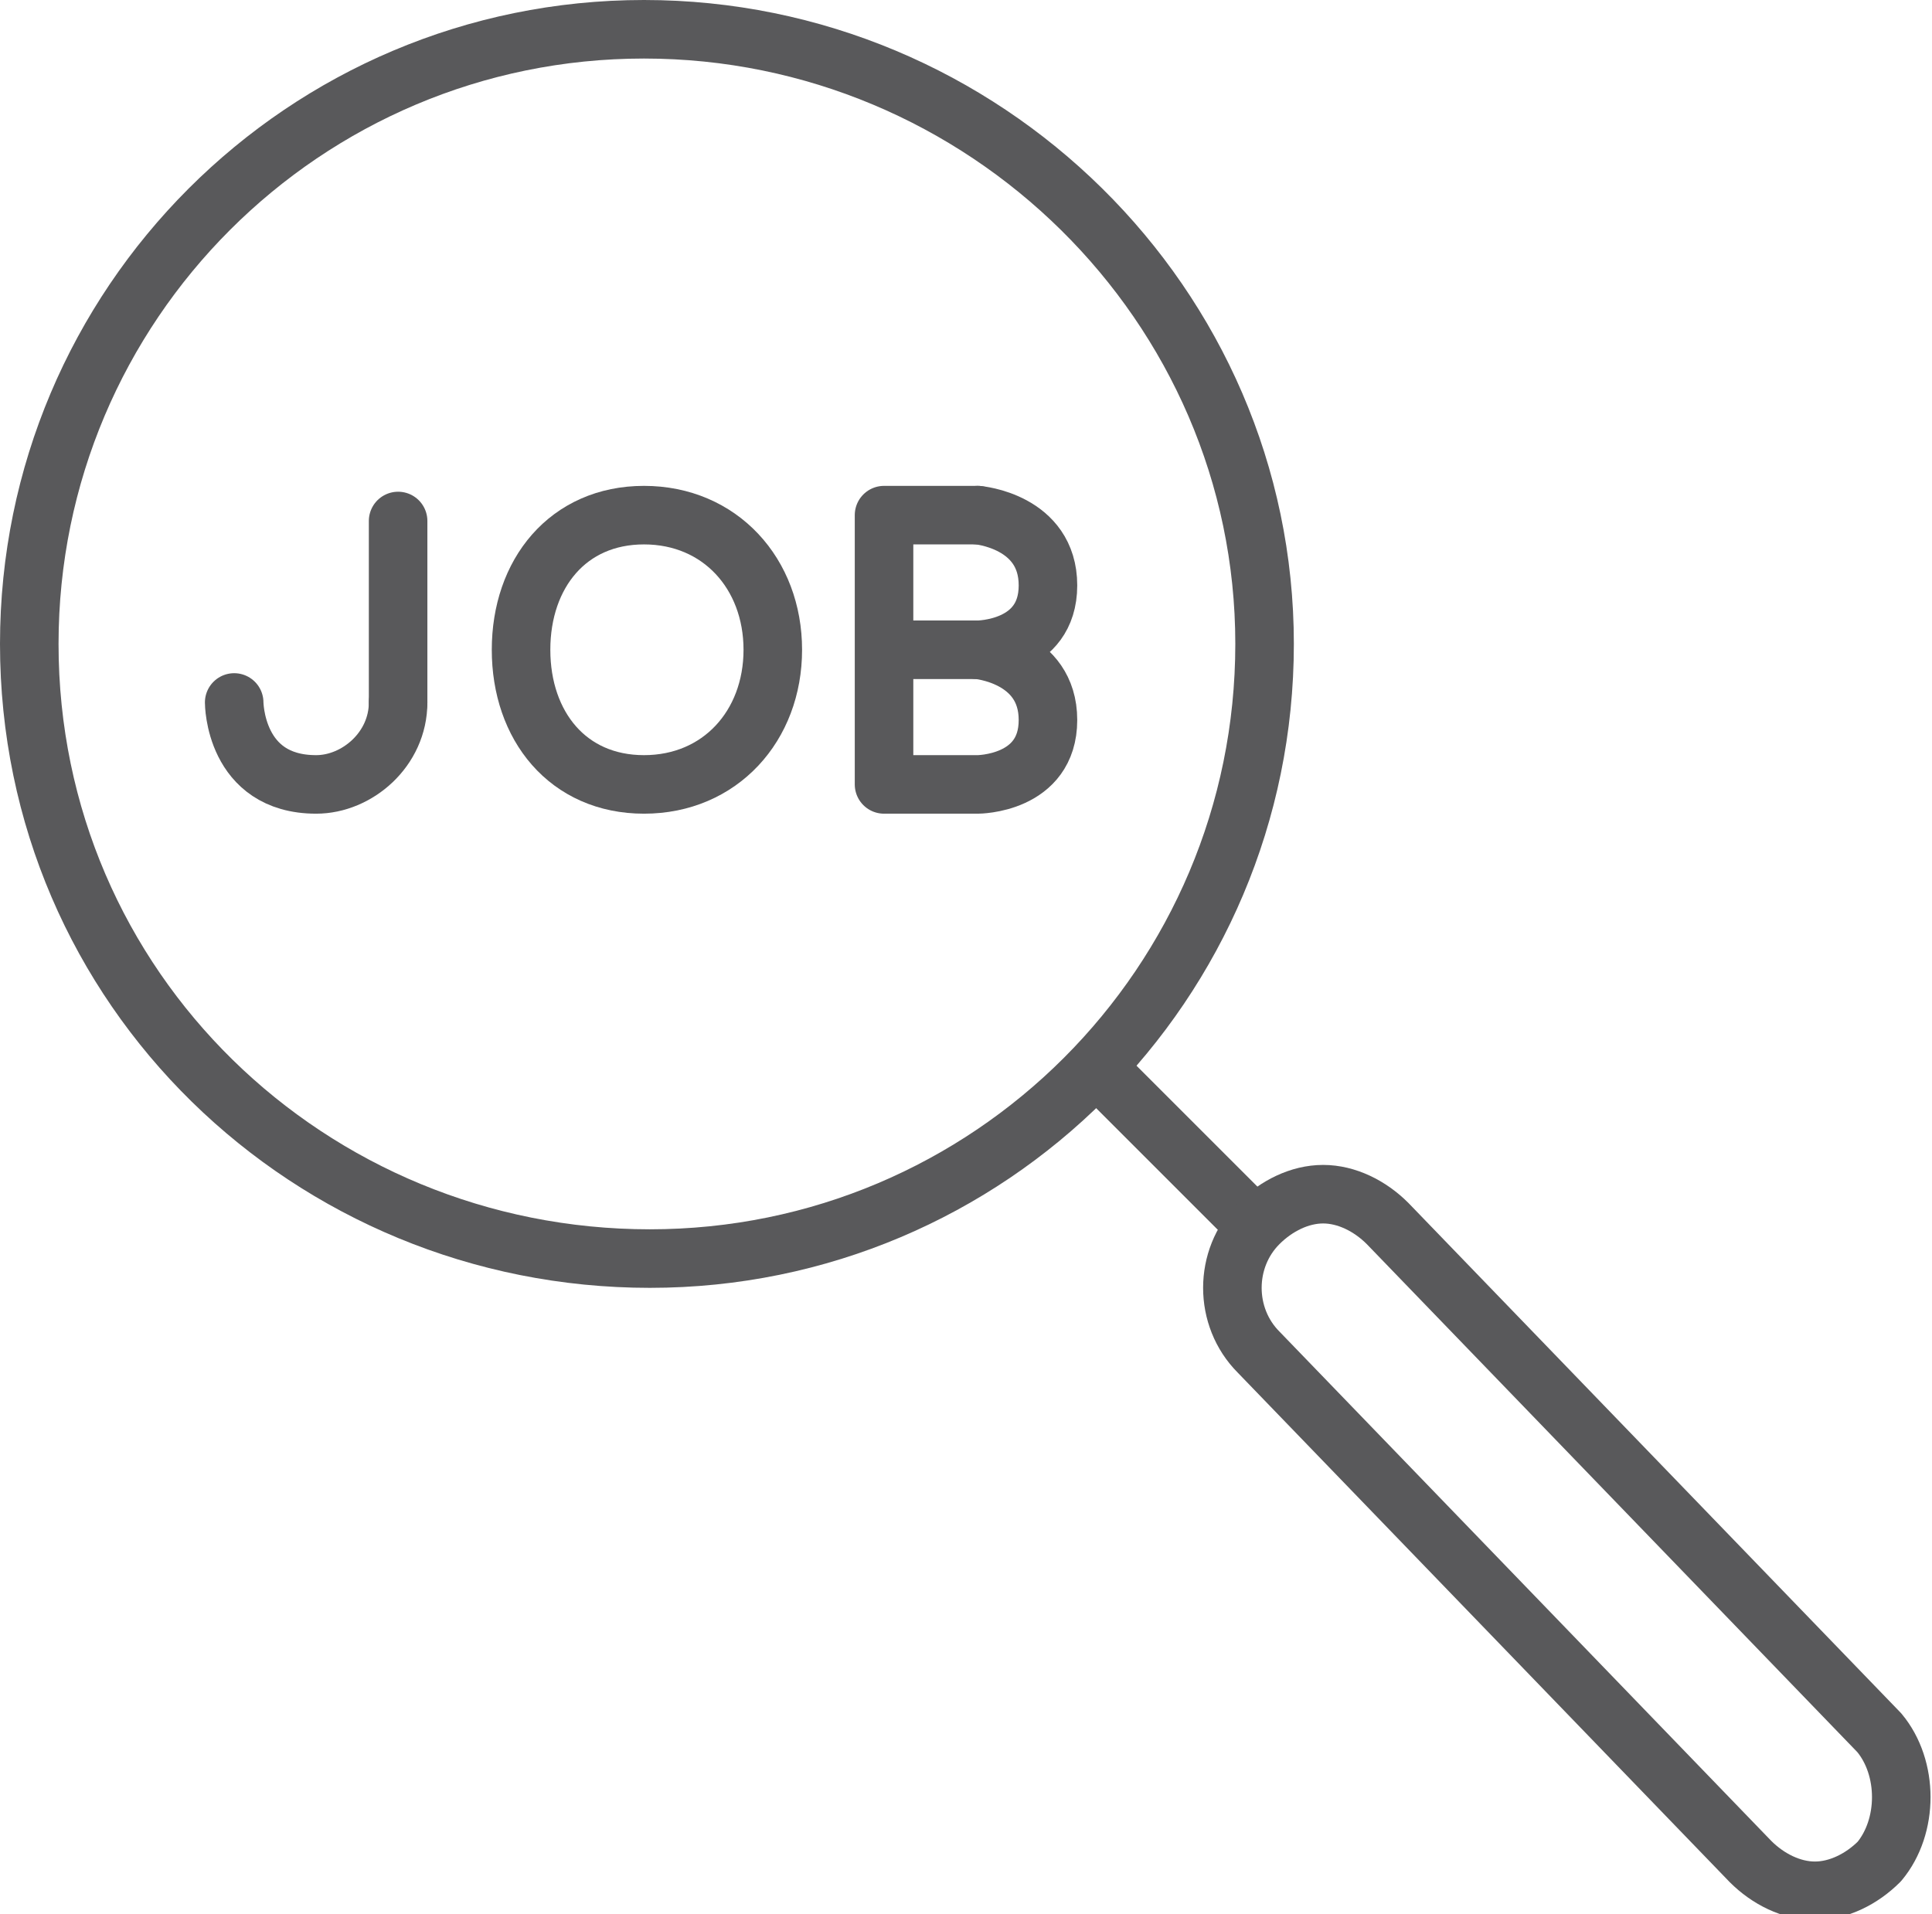 <?xml version="1.0" encoding="utf-8"?>
<!-- Generator: Adobe Illustrator 25.2.1, SVG Export Plug-In . SVG Version: 6.00 Build 0)  -->
<svg version="1.1" id="Layer_1" xmlns="http://www.w3.org/2000/svg" xmlns:xlink="http://www.w3.org/1999/xlink" x="0px" y="0px"
	 viewBox="0 0 33 32.7" style="enable-background:new 0 0 33 32.7;" xml:space="preserve">
<style type="text/css">
	.st0{fill:none;stroke:#59595B;stroke-linecap:round;stroke-linejoin:round;stroke-miterlimit:10;}
	.st1{fill:none;stroke:#59595B;stroke-miterlimit:10;}
</style>
<g>
	<path class="st0" d="M21.6,11c0,5.8-4.7,10.5-10.5,10.5S0.5,16.9,0.5,11C0.5,5.2,5.2,0.5,11,0.5S21.6,5.2,21.6,11L21.6,11z"/>
	<g>
		<line class="st0" x1="18.8" y1="18.3" x2="21.4" y2="20.9"/>
		<path class="st0" d="M32.1,29.6l-8.4-8.7c-0.3-0.3-0.7-0.5-1.1-0.5s-0.8,0.2-1.1,0.5c-0.6,0.6-0.6,1.6,0,2.2l8.4,8.7
			c0.3,0.3,0.7,0.5,1.1,0.5s0.8-0.2,1.1-0.5C32.6,31.2,32.6,30.2,32.1,29.6z"/>
	</g>
	<g>
		<g>
			<line class="st0" x1="6.8" y1="8.9" x2="6.8" y2="12"/>
			<path class="st0" d="M4,12c0,0,0,1.4,1.4,1.4c0.7,0,1.4-0.6,1.4-1.4"/>
		</g>
		<path class="st1" d="M11,13.4c1.3,0,2.2-1,2.2-2.3S12.3,8.8,11,8.8s-2.1,1-2.1,2.3S9.7,13.4,11,13.4z"/>
		<g>
			<path class="st0" d="M16.7,8.8h-1.6v4.6h1.6c0,0,1.2,0,1.2-1.1s-1.2-1.2-1.2-1.2h-1.4"/>
		</g>
	</g>
</g>
<path class="st0" d="M16.7,11.1c0,0,1.2,0,1.2-1.1s-1.2-1.2-1.2-1.2"/>
</svg>
